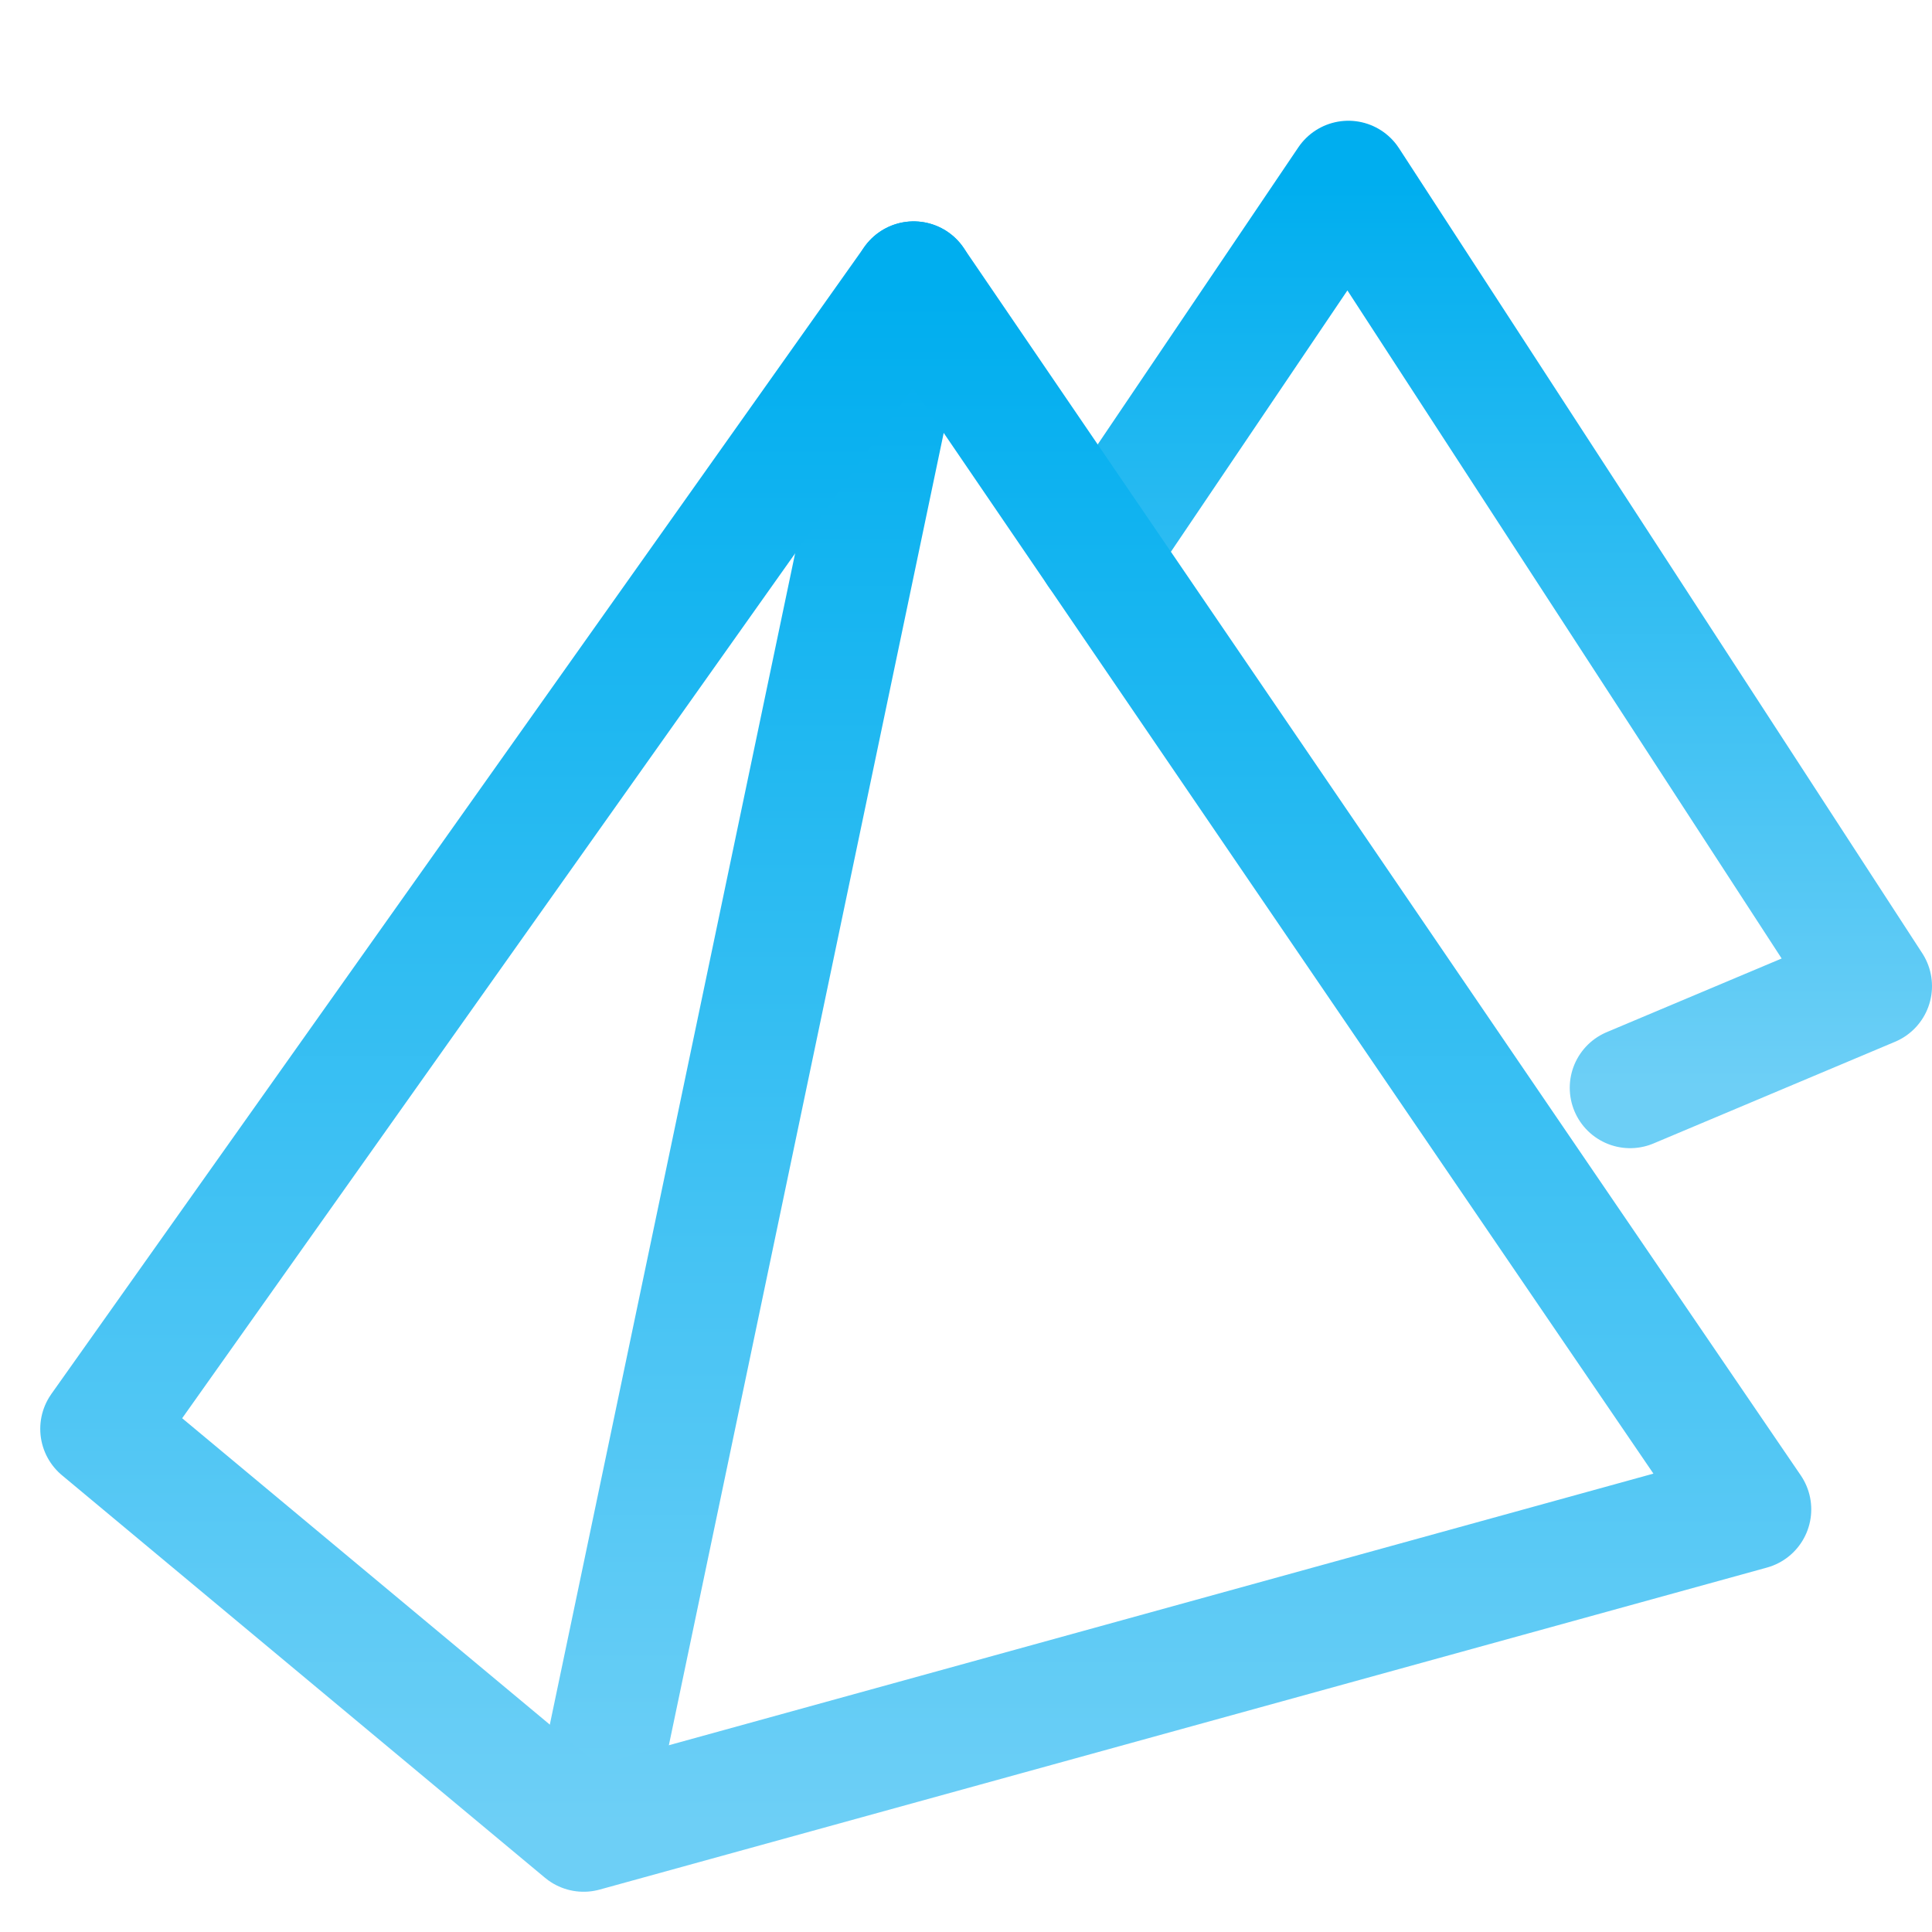 <svg xmlns="http://www.w3.org/2000/svg" width="48" height="48"><defs><linearGradient id="gradient-light_blue" x1="0%" x2="0%" y1="0%" y2="100%"><stop offset="0%" stop-color="#00AEEF"></stop><stop offset="100%" stop-color="#6DCFF6"></stop></linearGradient></defs><g fill="none" stroke="url(#gradient-light_blue)" stroke-linecap="round" stroke-linejoin="round" stroke-width="3" class="nc-icon-wrapper" transform="translate(.5 .5)"><path d="M26.778 13.213 33 4l13 20-6 2.526" data-cap="butt" data-color="color-2"></path><path d="m22.2 6.5-8 38.2" data-cap="butt"></path><path d="M2 35 22.2 6.5 43 37l-29 8z"></path></g></svg>